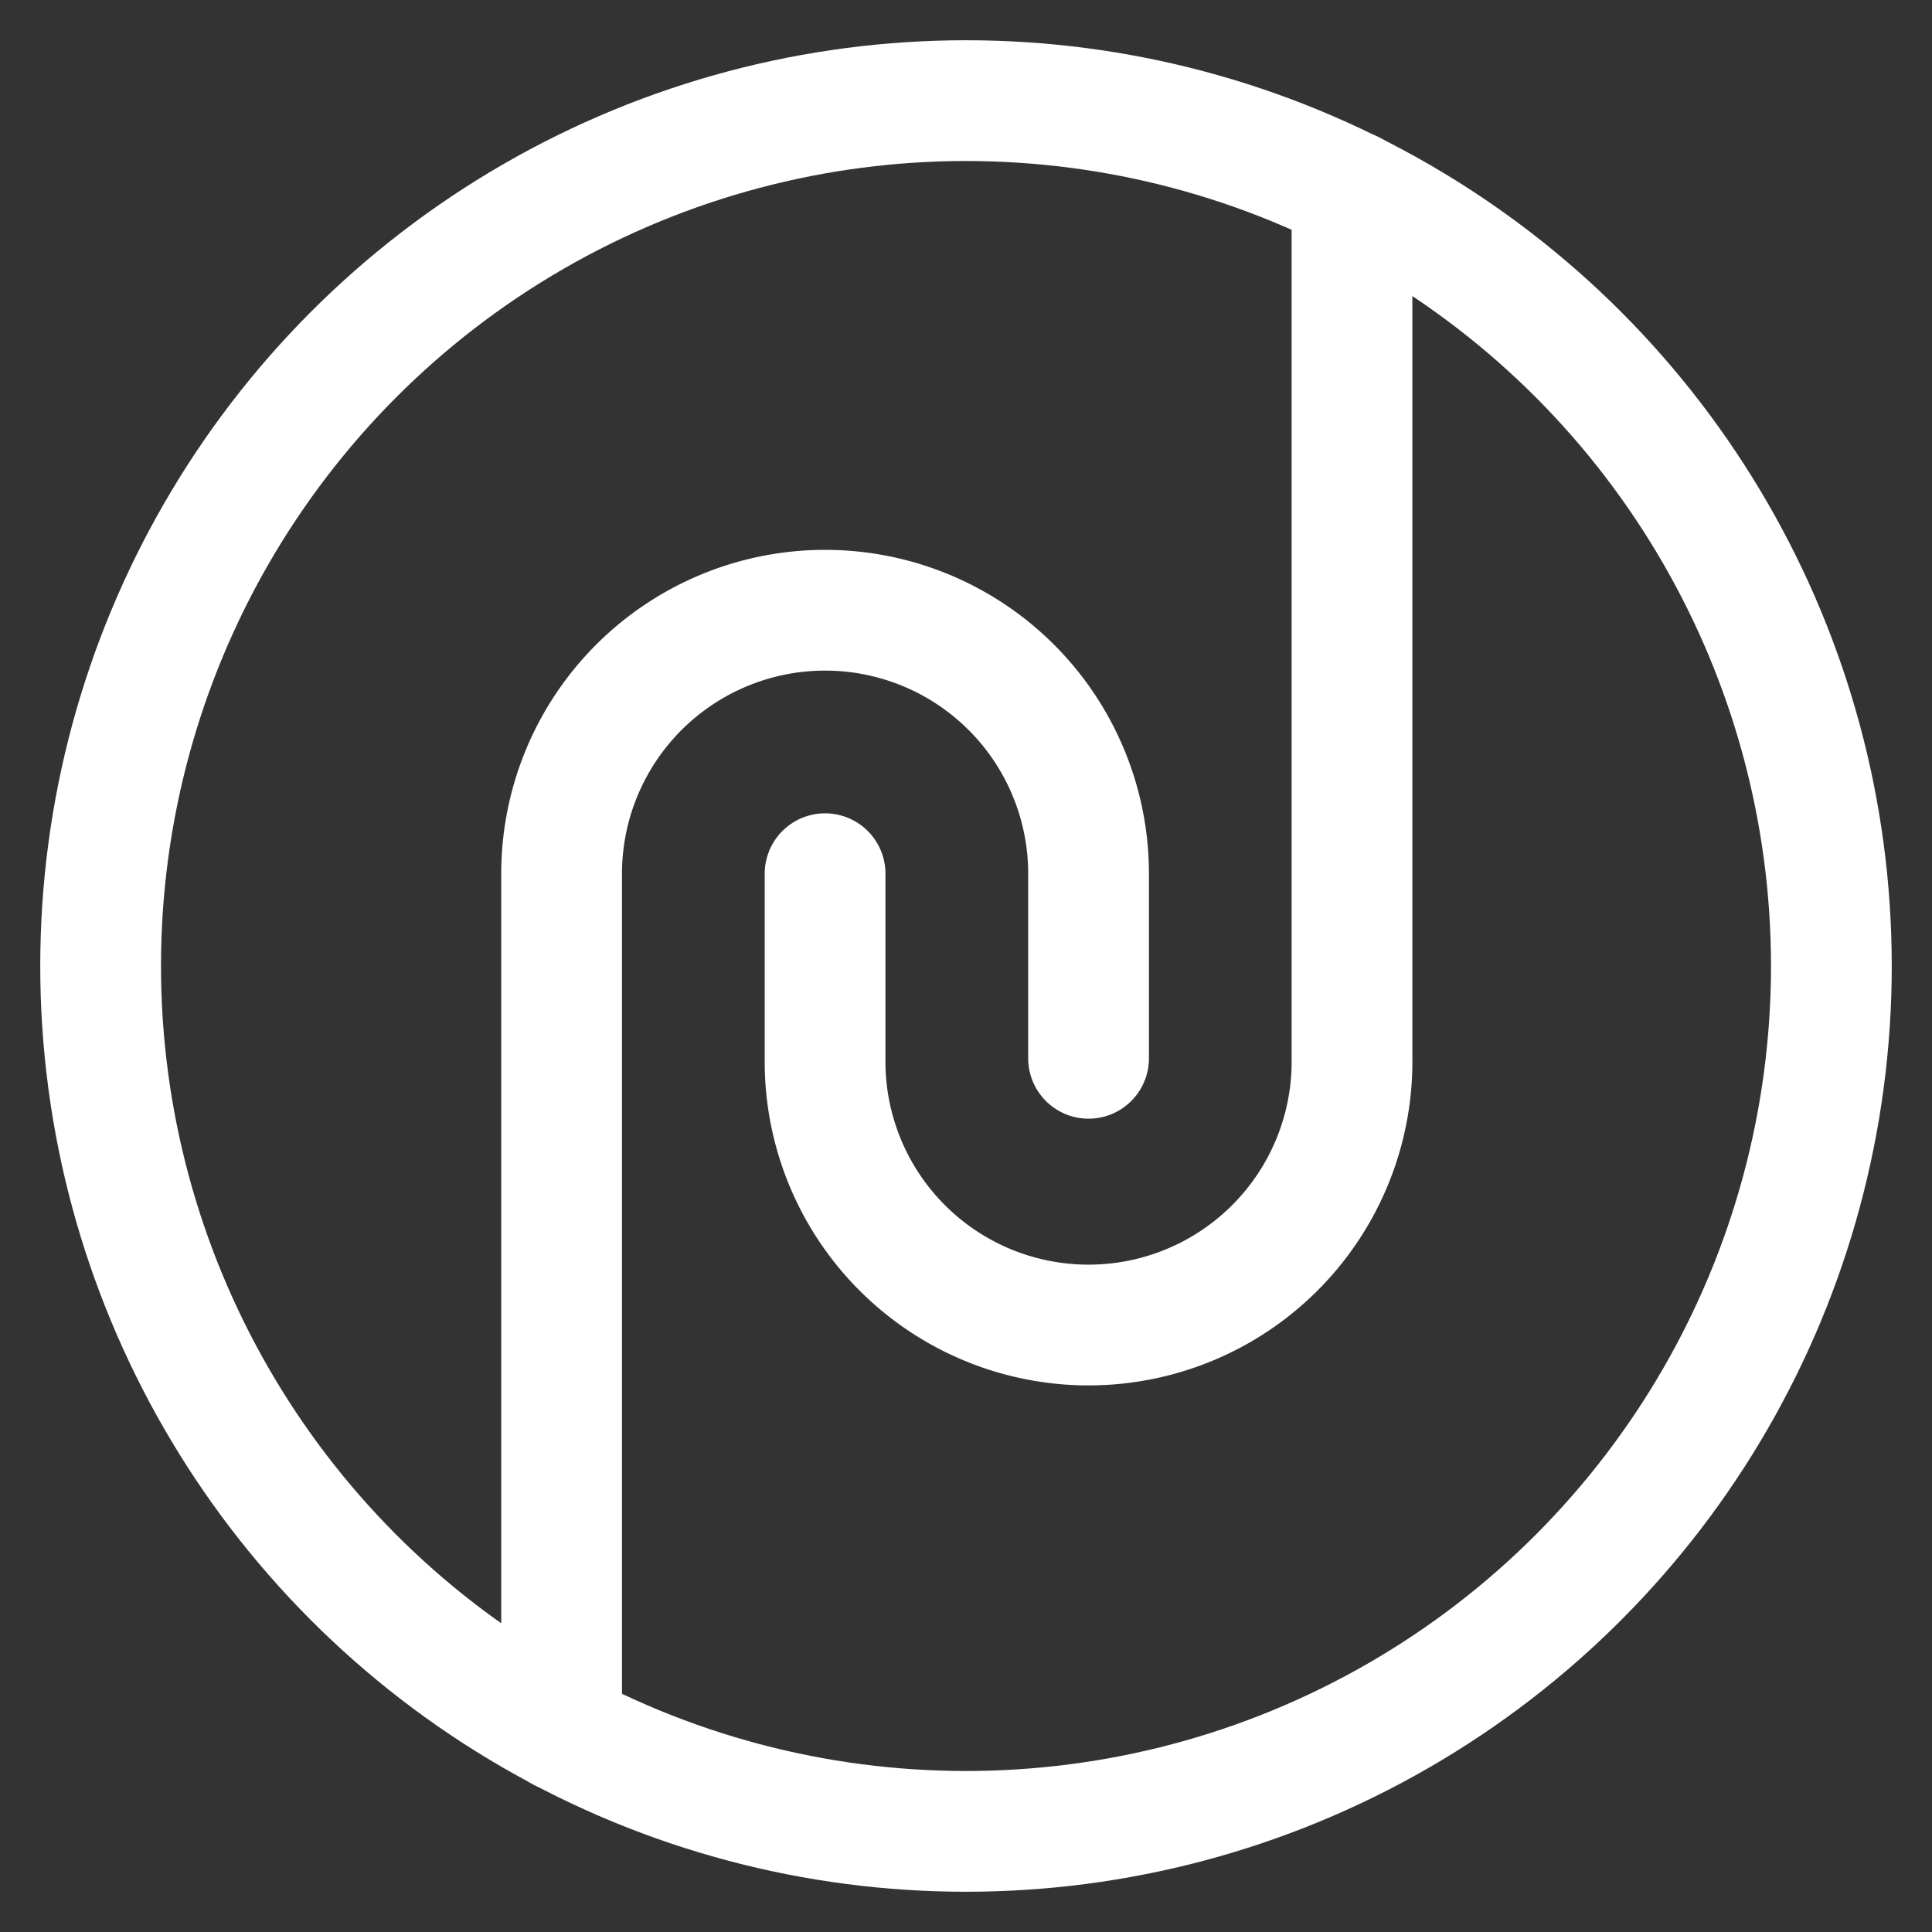 <svg xmlns="http://www.w3.org/2000/svg" width="32" height="32" viewBox="0 0 48 48">
  <rect x="0" y="0" width="48" height="48" fill="#333333" stroke="none"/>
  <circle cx="24" cy="24" r="21.5" fill="none" stroke="#fff" stroke-width="3" stroke-linecap="round" stroke-linejoin="round" />
  <path fill="none" stroke="#fff" stroke-width="3" stroke-linecap="round" stroke-linejoin="round" d="M13.953 43.011V21.707a6.546 6.546 0 1 1 13.092 0v4.586"/>
  <path fill="none" stroke="#fff" stroke-width="3" stroke-linecap="round" stroke-linejoin="round" d="M33.59 4.752v21.541a6.546 6.546 0 1 1-13.091 0v-4.586"/>
</svg>
